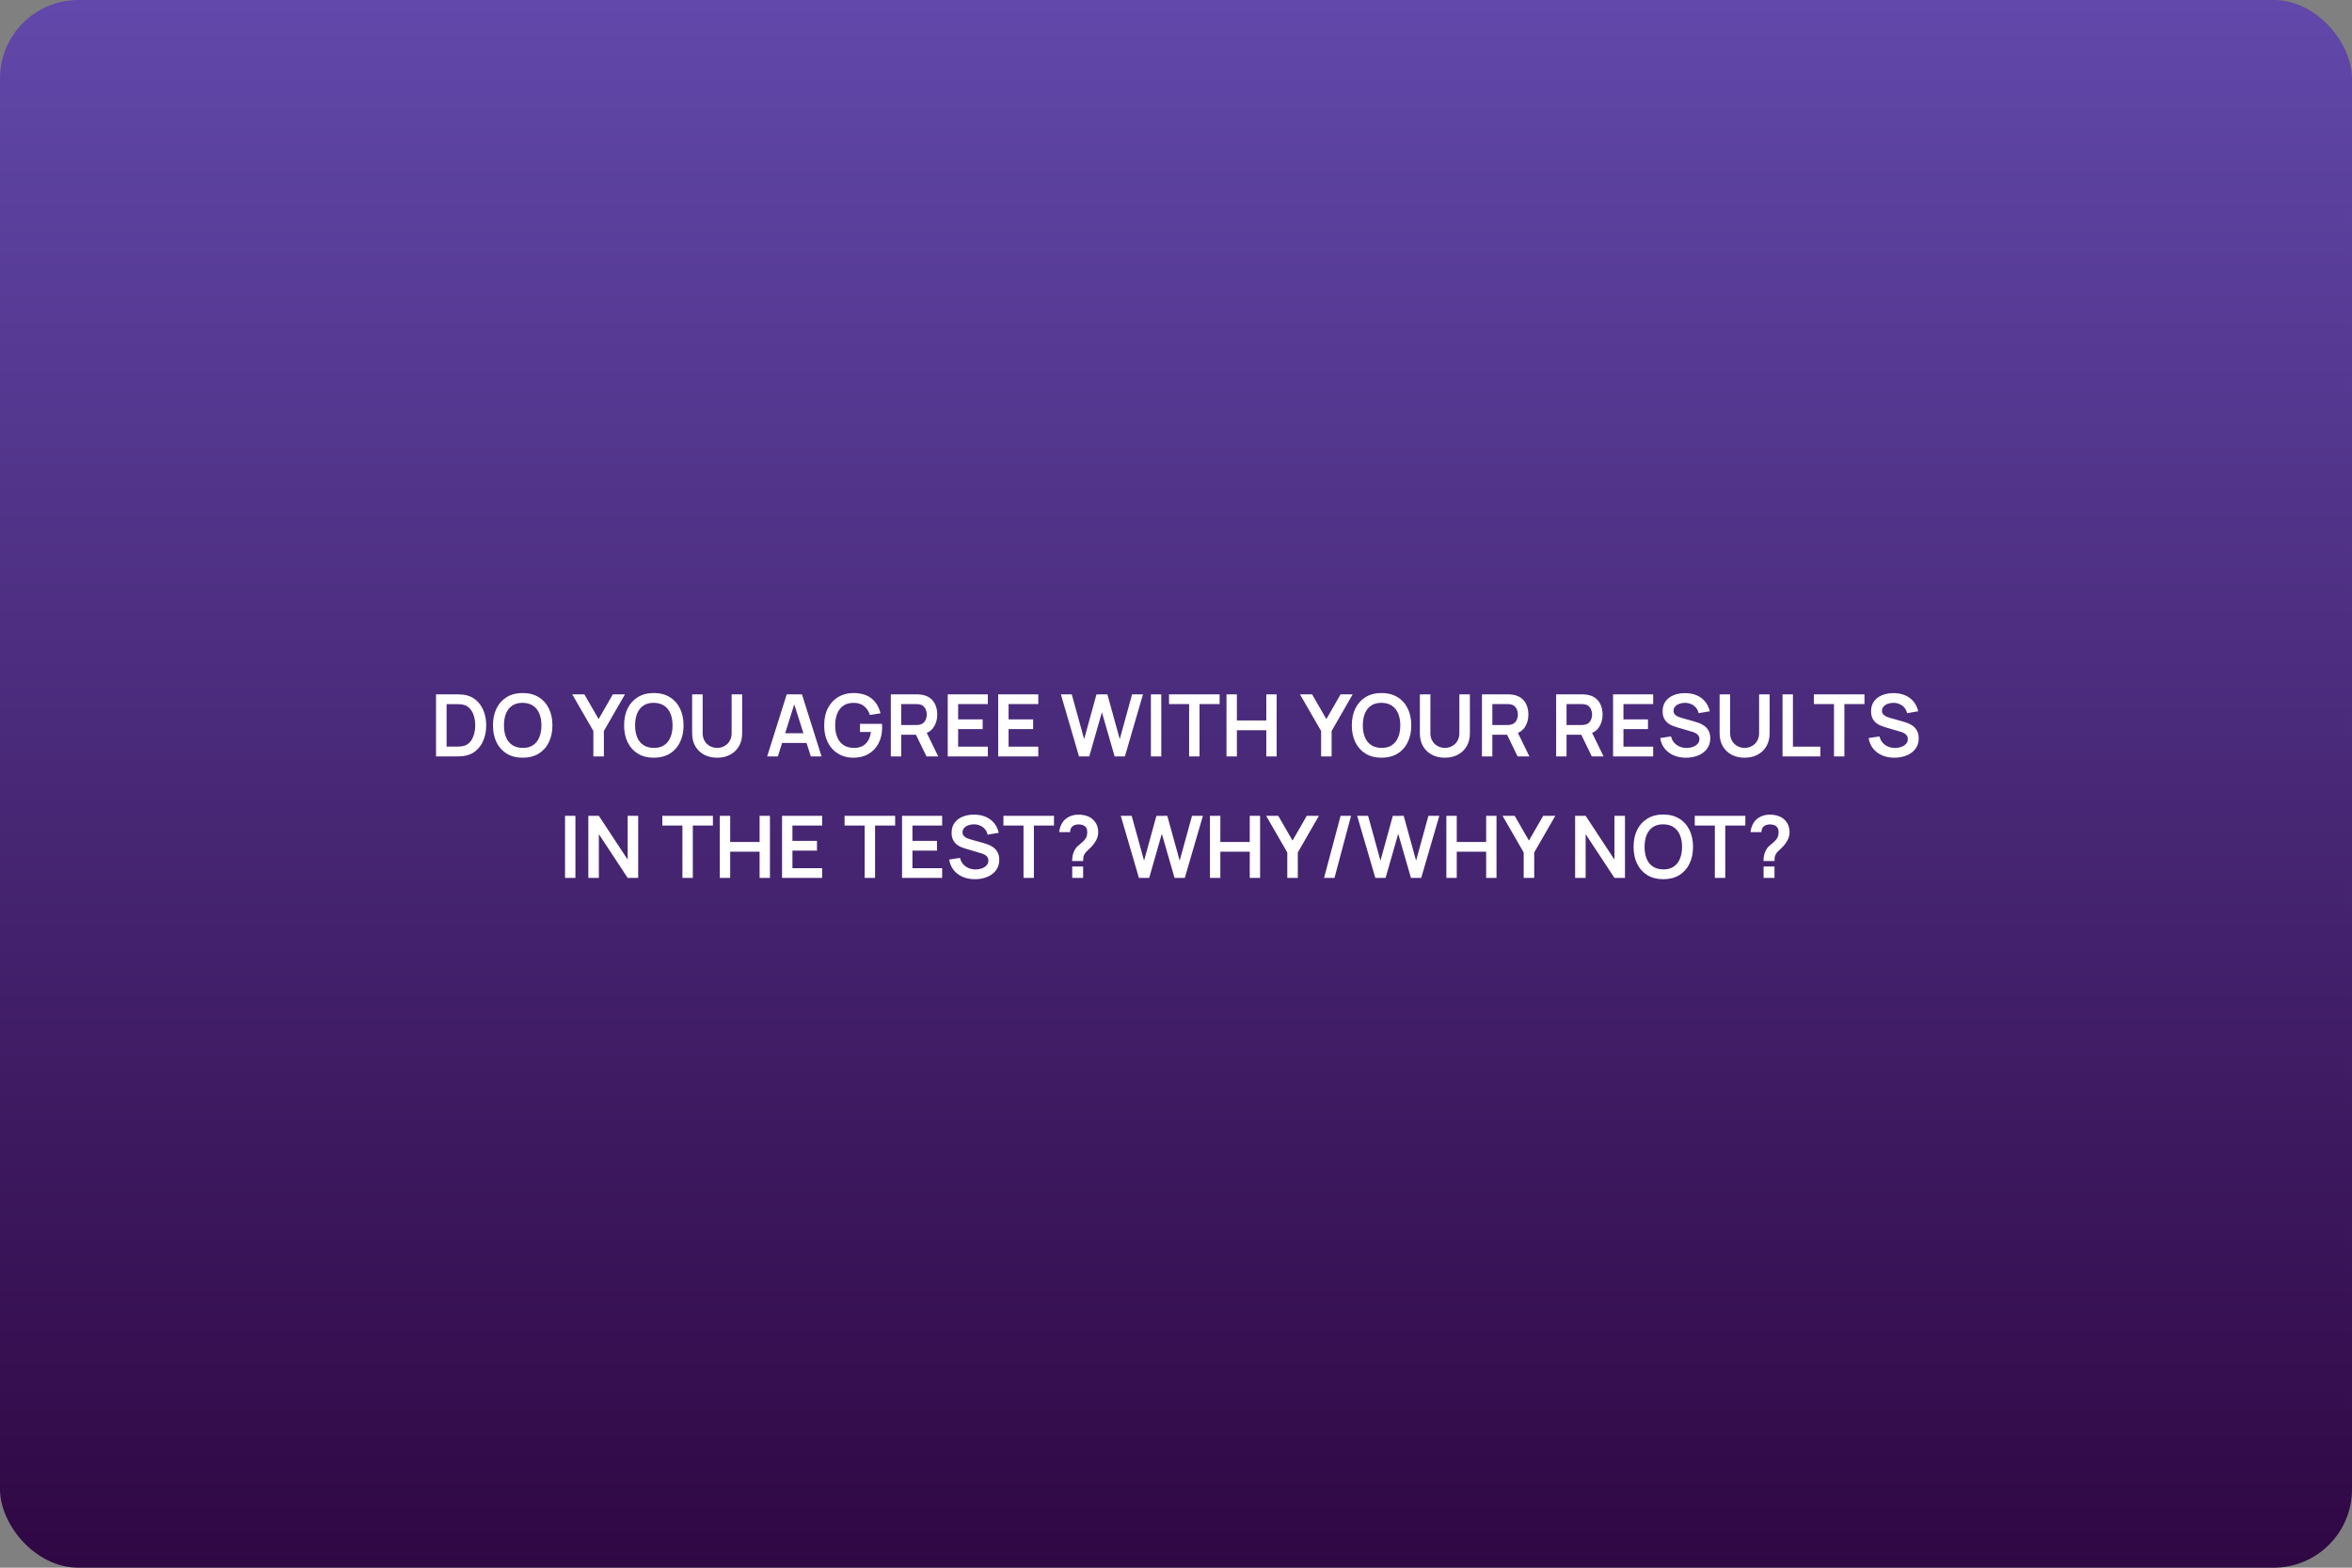 <?xml version="1.0" encoding="UTF-8"?> <svg xmlns="http://www.w3.org/2000/svg" width="600" height="400" viewBox="0 0 600 400" fill="none"><rect x="0" y="0" width="600" height="400" fill="#808080" stroke="none"/> <rect width="600" height="400" rx="20" fill="url(#paint0_linear_703_130)"></rect> <path d="M111.231 193V177.16H116.28C116.412 177.16 116.673 177.164 117.061 177.171C117.457 177.178 117.839 177.204 118.205 177.248C119.459 177.409 120.519 177.857 121.384 178.59C122.257 179.316 122.917 180.244 123.364 181.373C123.812 182.502 124.035 183.738 124.035 185.08C124.035 186.422 123.812 187.658 123.364 188.787C122.917 189.916 122.257 190.848 121.384 191.581C120.519 192.307 119.459 192.751 118.205 192.912C117.846 192.956 117.468 192.982 117.072 192.989C116.676 192.996 116.412 193 116.28 193H111.231ZM113.926 190.503H116.28C116.5 190.503 116.779 190.496 117.116 190.481C117.461 190.466 117.765 190.433 118.029 190.382C118.777 190.243 119.386 189.909 119.855 189.381C120.325 188.853 120.669 188.211 120.889 187.456C121.117 186.701 121.23 185.909 121.23 185.08C121.23 184.222 121.117 183.415 120.889 182.66C120.662 181.905 120.31 181.27 119.833 180.757C119.364 180.244 118.763 179.917 118.029 179.778C117.765 179.719 117.461 179.686 117.116 179.679C116.779 179.664 116.5 179.657 116.28 179.657H113.926V190.503ZM133.335 193.33C131.751 193.33 130.394 192.985 129.265 192.296C128.135 191.599 127.266 190.631 126.658 189.392C126.056 188.153 125.756 186.715 125.756 185.08C125.756 183.445 126.056 182.007 126.658 180.768C127.266 179.529 128.135 178.564 129.265 177.875C130.394 177.178 131.751 176.83 133.335 176.83C134.919 176.83 136.275 177.178 137.405 177.875C138.541 178.564 139.41 179.529 140.012 180.768C140.62 182.007 140.925 183.445 140.925 185.08C140.925 186.715 140.62 188.153 140.012 189.392C139.41 190.631 138.541 191.599 137.405 192.296C136.275 192.985 134.919 193.33 133.335 193.33ZM133.335 190.833C134.398 190.84 135.282 190.606 135.986 190.129C136.697 189.652 137.229 188.981 137.581 188.116C137.94 187.251 138.12 186.239 138.12 185.08C138.12 183.921 137.94 182.917 137.581 182.066C137.229 181.208 136.697 180.541 135.986 180.064C135.282 179.587 134.398 179.342 133.335 179.327C132.271 179.32 131.388 179.554 130.684 180.031C129.98 180.508 129.448 181.179 129.089 182.044C128.737 182.909 128.561 183.921 128.561 185.08C128.561 186.239 128.737 187.247 129.089 188.105C129.441 188.956 129.969 189.619 130.673 190.096C131.384 190.573 132.271 190.818 133.335 190.833ZM151.369 193V186.51L145.979 177.16H149.07L152.711 183.474L156.341 177.16H159.432L154.053 186.51V193H151.369ZM166.786 193.33C165.202 193.33 163.845 192.985 162.716 192.296C161.587 191.599 160.718 190.631 160.109 189.392C159.508 188.153 159.207 186.715 159.207 185.08C159.207 183.445 159.508 182.007 160.109 180.768C160.718 179.529 161.587 178.564 162.716 177.875C163.845 177.178 165.202 176.83 166.786 176.83C168.37 176.83 169.727 177.178 170.856 177.875C171.993 178.564 172.862 179.529 173.463 180.768C174.072 182.007 174.376 183.445 174.376 185.08C174.376 186.715 174.072 188.153 173.463 189.392C172.862 190.631 171.993 191.599 170.856 192.296C169.727 192.985 168.37 193.33 166.786 193.33ZM166.786 190.833C167.849 190.84 168.733 190.606 169.437 190.129C170.148 189.652 170.68 188.981 171.032 188.116C171.391 187.251 171.571 186.239 171.571 185.08C171.571 183.921 171.391 182.917 171.032 182.066C170.68 181.208 170.148 180.541 169.437 180.064C168.733 179.587 167.849 179.342 166.786 179.327C165.723 179.32 164.839 179.554 164.135 180.031C163.431 180.508 162.899 181.179 162.54 182.044C162.188 182.909 162.012 183.921 162.012 185.08C162.012 186.239 162.188 187.247 162.54 188.105C162.892 188.956 163.42 189.619 164.124 190.096C164.835 190.573 165.723 190.818 166.786 190.833ZM182.945 193.33C181.684 193.33 180.573 193.073 179.612 192.56C178.659 192.047 177.911 191.324 177.368 190.393C176.833 189.462 176.565 188.369 176.565 187.115V177.182L179.249 177.16V187.049C179.249 187.643 179.348 188.175 179.546 188.644C179.752 189.113 180.027 189.513 180.371 189.843C180.716 190.166 181.112 190.411 181.559 190.58C182.007 190.749 182.469 190.833 182.945 190.833C183.437 190.833 183.902 190.749 184.342 190.58C184.79 190.404 185.186 190.155 185.53 189.832C185.875 189.502 186.146 189.102 186.344 188.633C186.542 188.164 186.641 187.636 186.641 187.049V177.16H189.325V187.115C189.325 188.369 189.054 189.462 188.511 190.393C187.976 191.324 187.228 192.047 186.267 192.56C185.314 193.073 184.207 193.33 182.945 193.33ZM195.704 193L200.698 177.16H204.581L209.575 193H206.847L202.315 178.788H202.909L198.432 193H195.704ZM198.487 189.568V187.093H206.803V189.568H198.487ZM217.668 193.33C216.641 193.33 215.677 193.15 214.775 192.791C213.88 192.424 213.092 191.889 212.41 191.185C211.735 190.481 211.207 189.619 210.826 188.6C210.444 187.573 210.254 186.4 210.254 185.08C210.254 183.349 210.576 181.872 211.222 180.647C211.867 179.415 212.751 178.473 213.873 177.82C214.995 177.16 216.26 176.83 217.668 176.83C219.618 176.83 221.162 177.285 222.299 178.194C223.443 179.096 224.216 180.365 224.62 182L221.914 182.429C221.613 181.49 221.122 180.742 220.44 180.185C219.758 179.62 218.889 179.338 217.833 179.338C216.769 179.323 215.886 179.554 215.182 180.031C214.478 180.508 213.946 181.179 213.587 182.044C213.235 182.909 213.059 183.921 213.059 185.08C213.059 186.239 213.235 187.247 213.587 188.105C213.939 188.956 214.467 189.619 215.171 190.096C215.882 190.573 216.769 190.818 217.833 190.833C218.632 190.84 219.332 190.697 219.934 190.404C220.535 190.103 221.026 189.652 221.408 189.051C221.789 188.442 222.046 187.683 222.178 186.774H219.384V184.695H224.994C225.008 184.812 225.019 184.985 225.027 185.212C225.034 185.439 225.038 185.575 225.038 185.619C225.038 187.115 224.741 188.446 224.147 189.612C223.56 190.771 222.717 191.68 221.617 192.34C220.517 193 219.2 193.33 217.668 193.33ZM227.247 193V177.16H233.792C233.946 177.16 234.144 177.167 234.386 177.182C234.628 177.189 234.852 177.211 235.057 177.248C235.974 177.387 236.729 177.692 237.323 178.161C237.924 178.63 238.368 179.224 238.654 179.943C238.947 180.654 239.094 181.446 239.094 182.319C239.094 183.61 238.768 184.721 238.115 185.652C237.462 186.576 236.461 187.148 235.112 187.368L233.979 187.467H229.898V193H227.247ZM236.344 193L233.22 186.554L235.915 185.96L239.347 193H236.344ZM229.898 184.992H233.682C233.829 184.992 233.994 184.985 234.177 184.97C234.36 184.955 234.529 184.926 234.683 184.882C235.123 184.772 235.468 184.578 235.717 184.299C235.974 184.02 236.153 183.705 236.256 183.353C236.366 183.001 236.421 182.656 236.421 182.319C236.421 181.982 236.366 181.637 236.256 181.285C236.153 180.926 235.974 180.607 235.717 180.328C235.468 180.049 235.123 179.855 234.683 179.745C234.529 179.701 234.36 179.675 234.177 179.668C233.994 179.653 233.829 179.646 233.682 179.646H229.898V184.992ZM241.77 193V177.16H252V179.646H244.421V183.551H250.68V186.037H244.421V190.514H252V193H241.77ZM254.64 193V177.16H264.87V179.646H257.291V183.551H263.55V186.037H257.291V190.514H264.87V193H254.64ZM275.257 193L270.626 177.16H273.409L276.566 188.6L279.712 177.182L282.495 177.16L285.652 188.6L288.798 177.16H291.581L286.961 193H284.343L281.098 181.736L277.875 193H275.257ZM293.596 193V177.16H296.247V193H293.596ZM303.348 193V179.646H298.222V177.16H311.125V179.646H305.999V193H303.348ZM312.884 193V177.16H315.535V183.826H323.037V177.16H325.677V193H323.037V186.312H315.535V193H312.884ZM337.015 193V186.51L331.625 177.16H334.716L338.357 183.474L341.987 177.16H345.078L339.699 186.51V193H337.015ZM352.432 193.33C350.848 193.33 349.492 192.985 348.362 192.296C347.233 191.599 346.364 190.631 345.755 189.392C345.154 188.153 344.853 186.715 344.853 185.08C344.853 183.445 345.154 182.007 345.755 180.768C346.364 179.529 347.233 178.564 348.362 177.875C349.492 177.178 350.848 176.83 352.432 176.83C354.016 176.83 355.373 177.178 356.502 177.875C357.639 178.564 358.508 179.529 359.109 180.768C359.718 182.007 360.022 183.445 360.022 185.08C360.022 186.715 359.718 188.153 359.109 189.392C358.508 190.631 357.639 191.599 356.502 192.296C355.373 192.985 354.016 193.33 352.432 193.33ZM352.432 190.833C353.496 190.84 354.379 190.606 355.083 190.129C355.795 189.652 356.326 188.981 356.678 188.116C357.038 187.251 357.217 186.239 357.217 185.08C357.217 183.921 357.038 182.917 356.678 182.066C356.326 181.208 355.795 180.541 355.083 180.064C354.379 179.587 353.496 179.342 352.432 179.327C351.369 179.32 350.485 179.554 349.781 180.031C349.077 180.508 348.546 181.179 348.186 182.044C347.834 182.909 347.658 183.921 347.658 185.08C347.658 186.239 347.834 187.247 348.186 188.105C348.538 188.956 349.066 189.619 349.77 190.096C350.482 190.573 351.369 190.818 352.432 190.833ZM368.592 193.33C367.331 193.33 366.22 193.073 365.259 192.56C364.306 192.047 363.558 191.324 363.015 190.393C362.48 189.462 362.212 188.369 362.212 187.115V177.182L364.896 177.16V187.049C364.896 187.643 364.995 188.175 365.193 188.644C365.398 189.113 365.673 189.513 366.018 189.843C366.363 190.166 366.759 190.411 367.206 190.58C367.653 190.749 368.115 190.833 368.592 190.833C369.083 190.833 369.549 190.749 369.989 190.58C370.436 190.404 370.832 190.155 371.177 189.832C371.522 189.502 371.793 189.102 371.991 188.633C372.189 188.164 372.288 187.636 372.288 187.049V177.16H374.972V187.115C374.972 188.369 374.701 189.462 374.158 190.393C373.623 191.324 372.875 192.047 371.914 192.56C370.961 193.073 369.853 193.33 368.592 193.33ZM378.046 193V177.16H384.591C384.745 177.16 384.943 177.167 385.185 177.182C385.427 177.189 385.651 177.211 385.856 177.248C386.773 177.387 387.528 177.692 388.122 178.161C388.723 178.63 389.167 179.224 389.453 179.943C389.746 180.654 389.893 181.446 389.893 182.319C389.893 183.61 389.567 184.721 388.914 185.652C388.261 186.576 387.26 187.148 385.911 187.368L384.778 187.467H380.697V193H378.046ZM387.143 193L384.019 186.554L386.714 185.96L390.146 193H387.143ZM380.697 184.992H384.481C384.628 184.992 384.793 184.985 384.976 184.97C385.159 184.955 385.328 184.926 385.482 184.882C385.922 184.772 386.267 184.578 386.516 184.299C386.773 184.02 386.952 183.705 387.055 183.353C387.165 183.001 387.22 182.656 387.22 182.319C387.22 181.982 387.165 181.637 387.055 181.285C386.952 180.926 386.773 180.607 386.516 180.328C386.267 180.049 385.922 179.855 385.482 179.745C385.328 179.701 385.159 179.675 384.976 179.668C384.793 179.653 384.628 179.646 384.481 179.646H380.697V184.992ZM396.974 193V177.16H403.519C403.673 177.16 403.871 177.167 404.113 177.182C404.355 177.189 404.578 177.211 404.784 177.248C405.7 177.387 406.456 177.692 407.05 178.161C407.651 178.63 408.095 179.224 408.381 179.943C408.674 180.654 408.821 181.446 408.821 182.319C408.821 183.61 408.494 184.721 407.842 185.652C407.189 186.576 406.188 187.148 404.839 187.368L403.706 187.467H399.625V193H396.974ZM406.071 193L402.947 186.554L405.642 185.96L409.074 193H406.071ZM399.625 184.992H403.409C403.555 184.992 403.72 184.985 403.904 184.97C404.087 184.955 404.256 184.926 404.41 184.882C404.85 184.772 405.194 184.578 405.444 184.299C405.7 184.02 405.88 183.705 405.983 183.353C406.093 183.001 406.148 182.656 406.148 182.319C406.148 181.982 406.093 181.637 405.983 181.285C405.88 180.926 405.7 180.607 405.444 180.328C405.194 180.049 404.85 179.855 404.41 179.745C404.256 179.701 404.087 179.675 403.904 179.668C403.72 179.653 403.555 179.646 403.409 179.646H399.625V184.992ZM411.497 193V177.16H421.727V179.646H414.148V183.551H420.407V186.037H414.148V190.514H421.727V193H411.497ZM430.079 193.33C428.92 193.33 427.875 193.128 426.944 192.725C426.02 192.322 425.257 191.746 424.656 190.998C424.062 190.243 423.684 189.348 423.523 188.314L426.273 187.896C426.507 188.835 426.988 189.561 427.714 190.074C428.447 190.587 429.29 190.844 430.244 190.844C430.808 190.844 431.34 190.756 431.839 190.58C432.337 190.404 432.741 190.147 433.049 189.81C433.364 189.473 433.522 189.058 433.522 188.567C433.522 188.347 433.485 188.145 433.412 187.962C433.338 187.771 433.228 187.603 433.082 187.456C432.942 187.309 432.759 187.177 432.532 187.06C432.312 186.935 432.055 186.829 431.762 186.741L427.67 185.531C427.318 185.428 426.936 185.293 426.526 185.124C426.122 184.948 425.737 184.71 425.371 184.409C425.011 184.101 424.714 183.712 424.48 183.243C424.252 182.766 424.139 182.18 424.139 181.483C424.139 180.464 424.395 179.609 424.909 178.92C425.429 178.223 426.126 177.703 426.999 177.358C427.879 177.013 428.854 176.845 429.925 176.852C431.01 176.859 431.978 177.046 432.829 177.413C433.679 177.772 434.391 178.297 434.963 178.986C435.535 179.675 435.938 180.508 436.173 181.483L433.324 181.978C433.206 181.421 432.979 180.948 432.642 180.559C432.312 180.163 431.905 179.862 431.421 179.657C430.944 179.452 430.434 179.342 429.892 179.327C429.364 179.32 428.872 179.4 428.418 179.569C427.97 179.73 427.607 179.965 427.329 180.273C427.057 180.581 426.922 180.94 426.922 181.351C426.922 181.74 427.039 182.059 427.274 182.308C427.508 182.55 427.798 182.744 428.143 182.891C428.495 183.03 428.85 183.148 429.21 183.243L432.048 184.035C432.436 184.138 432.873 184.277 433.357 184.453C433.841 184.629 434.306 184.875 434.754 185.19C435.201 185.505 435.568 185.92 435.854 186.433C436.147 186.946 436.294 187.599 436.294 188.391C436.294 189.212 436.121 189.935 435.777 190.558C435.439 191.174 434.981 191.687 434.402 192.098C433.822 192.509 433.159 192.817 432.411 193.022C431.67 193.227 430.893 193.33 430.079 193.33ZM445.055 193.33C443.793 193.33 442.682 193.073 441.722 192.56C440.768 192.047 440.02 191.324 439.478 190.393C438.942 189.462 438.675 188.369 438.675 187.115V177.182L441.359 177.16V187.049C441.359 187.643 441.458 188.175 441.656 188.644C441.861 189.113 442.136 189.513 442.481 189.843C442.825 190.166 443.221 190.411 443.669 190.58C444.116 190.749 444.578 190.833 445.055 190.833C445.546 190.833 446.012 190.749 446.452 190.58C446.899 190.404 447.295 190.155 447.64 189.832C447.984 189.502 448.256 189.102 448.454 188.633C448.652 188.164 448.751 187.636 448.751 187.049V177.16H451.435V187.115C451.435 188.369 451.163 189.462 450.621 190.393C450.085 191.324 449.337 192.047 448.377 192.56C447.423 193.073 446.316 193.33 445.055 193.33ZM454.729 193V177.16H457.38V190.514H464.376V193H454.729ZM467.854 193V179.646H462.728V177.16H475.631V179.646H470.505V193H467.854ZM483.253 193.33C482.094 193.33 481.049 193.128 480.118 192.725C479.194 192.322 478.431 191.746 477.83 190.998C477.236 190.243 476.858 189.348 476.697 188.314L479.447 187.896C479.681 188.835 480.162 189.561 480.888 190.074C481.621 190.587 482.464 190.844 483.418 190.844C483.982 190.844 484.514 190.756 485.013 190.58C485.511 190.404 485.915 190.147 486.223 189.81C486.538 189.473 486.696 189.058 486.696 188.567C486.696 188.347 486.659 188.145 486.586 187.962C486.512 187.771 486.402 187.603 486.256 187.456C486.116 187.309 485.933 187.177 485.706 187.06C485.486 186.935 485.229 186.829 484.936 186.741L480.844 185.531C480.492 185.428 480.11 185.293 479.7 185.124C479.296 184.948 478.911 184.71 478.545 184.409C478.185 184.101 477.888 183.712 477.654 183.243C477.426 182.766 477.313 182.18 477.313 181.483C477.313 180.464 477.569 179.609 478.083 178.92C478.603 178.223 479.3 177.703 480.173 177.358C481.053 177.013 482.028 176.845 483.099 176.852C484.184 176.859 485.152 177.046 486.003 177.413C486.853 177.772 487.565 178.297 488.137 178.986C488.709 179.675 489.112 180.508 489.347 181.483L486.498 181.978C486.38 181.421 486.153 180.948 485.816 180.559C485.486 180.163 485.079 179.862 484.595 179.657C484.118 179.452 483.608 179.342 483.066 179.327C482.538 179.32 482.046 179.4 481.592 179.569C481.144 179.73 480.781 179.965 480.503 180.273C480.231 180.581 480.096 180.94 480.096 181.351C480.096 181.74 480.213 182.059 480.448 182.308C480.682 182.55 480.972 182.744 481.317 182.891C481.669 183.03 482.024 183.148 482.384 183.243L485.222 184.035C485.61 184.138 486.047 184.277 486.531 184.453C487.015 184.629 487.48 184.875 487.928 185.19C488.375 185.505 488.742 185.92 489.028 186.433C489.321 186.946 489.468 187.599 489.468 188.391C489.468 189.212 489.295 189.935 488.951 190.558C488.613 191.174 488.155 191.687 487.576 192.098C486.996 192.509 486.333 192.817 485.585 193.022C484.844 193.227 484.067 193.33 483.253 193.33ZM144.14 224V208.16H146.791V224H144.14ZM150.086 224V208.16H152.77L160.118 219.325V208.16H162.802V224H160.118L152.77 212.835V224H150.086ZM174.087 224V210.646H168.961V208.16H181.864V210.646H176.738V224H174.087ZM183.623 224V208.16H186.274V214.826H193.776V208.16H196.416V224H193.776V217.312H186.274V224H183.623ZM199.5 224V208.16H209.73V210.646H202.151V214.551H208.41V217.037H202.151V221.514H209.73V224H199.5ZM220.579 224V210.646H215.453V208.16H228.356V210.646H223.23V224H220.579ZM230.115 224V208.16H240.345V210.646H232.766V214.551H239.025V217.037H232.766V221.514H240.345V224H230.115ZM248.697 224.33C247.538 224.33 246.493 224.128 245.562 223.725C244.638 223.322 243.875 222.746 243.274 221.998C242.68 221.243 242.302 220.348 242.141 219.314L244.891 218.896C245.126 219.835 245.606 220.561 246.332 221.074C247.065 221.587 247.909 221.844 248.862 221.844C249.427 221.844 249.958 221.756 250.457 221.58C250.956 221.404 251.359 221.147 251.667 220.81C251.982 220.473 252.14 220.058 252.14 219.567C252.14 219.347 252.103 219.145 252.03 218.962C251.957 218.771 251.847 218.603 251.7 218.456C251.561 218.309 251.377 218.177 251.15 218.06C250.93 217.935 250.673 217.829 250.38 217.741L246.288 216.531C245.936 216.428 245.555 216.293 245.144 216.124C244.741 215.948 244.356 215.71 243.989 215.409C243.63 215.101 243.333 214.712 243.098 214.243C242.871 213.766 242.757 213.18 242.757 212.483C242.757 211.464 243.014 210.609 243.527 209.92C244.048 209.223 244.744 208.703 245.617 208.358C246.497 208.013 247.472 207.845 248.543 207.852C249.628 207.859 250.596 208.046 251.447 208.413C252.298 208.772 253.009 209.297 253.581 209.986C254.153 210.675 254.556 211.508 254.791 212.483L251.942 212.978C251.825 212.421 251.597 211.948 251.26 211.559C250.93 211.163 250.523 210.862 250.039 210.657C249.562 210.452 249.053 210.342 248.51 210.327C247.982 210.32 247.491 210.4 247.036 210.569C246.589 210.73 246.226 210.965 245.947 211.273C245.676 211.581 245.54 211.94 245.54 212.351C245.54 212.74 245.657 213.059 245.892 213.308C246.127 213.55 246.416 213.744 246.761 213.891C247.113 214.03 247.469 214.148 247.828 214.243L250.666 215.035C251.055 215.138 251.491 215.277 251.975 215.453C252.459 215.629 252.925 215.875 253.372 216.19C253.819 216.505 254.186 216.92 254.472 217.433C254.765 217.946 254.912 218.599 254.912 219.391C254.912 220.212 254.74 220.935 254.395 221.558C254.058 222.174 253.599 222.687 253.02 223.098C252.441 223.509 251.777 223.817 251.029 224.022C250.288 224.227 249.511 224.33 248.697 224.33ZM261.099 224V210.646H255.973V208.16H268.876V210.646H263.75V224H261.099ZM273.506 219.699C273.506 219.193 273.553 218.705 273.649 218.236C273.751 217.759 273.916 217.319 274.144 216.916C274.342 216.527 274.562 216.219 274.804 215.992C275.046 215.757 275.317 215.526 275.618 215.299C275.918 215.064 276.252 214.753 276.619 214.364C276.919 214.034 277.117 213.708 277.213 213.385C277.308 213.055 277.356 212.703 277.356 212.329C277.356 212.087 277.33 211.86 277.279 211.647C277.227 211.434 277.136 211.251 277.004 211.097C276.798 210.826 276.534 210.635 276.212 210.525C275.889 210.408 275.544 210.349 275.178 210.349C274.877 210.349 274.587 210.389 274.309 210.47C274.037 210.543 273.806 210.661 273.616 210.822C273.396 210.998 273.234 211.214 273.132 211.471C273.029 211.728 272.981 212.01 272.989 212.318H270.195C270.268 211.585 270.466 210.906 270.789 210.283C271.119 209.652 271.551 209.15 272.087 208.776C272.505 208.468 272.974 208.237 273.495 208.083C274.023 207.929 274.551 207.852 275.079 207.852C275.885 207.852 276.644 207.977 277.356 208.226C278.074 208.475 278.672 208.886 279.149 209.458C279.479 209.832 279.728 210.265 279.897 210.756C280.073 211.247 280.161 211.746 280.161 212.252C280.161 213.007 279.996 213.697 279.666 214.32C279.343 214.943 278.932 215.519 278.434 216.047C278.199 216.296 277.975 216.516 277.763 216.707C277.55 216.898 277.352 217.085 277.169 217.268C276.993 217.444 276.846 217.631 276.729 217.829C276.523 218.174 276.402 218.467 276.366 218.709C276.329 218.944 276.311 219.274 276.311 219.699H273.506ZM273.528 224V221.085H276.311V224H273.528ZM290.543 224L285.912 208.16H288.695L291.852 219.6L294.998 208.182L297.781 208.16L300.938 219.6L304.084 208.16H306.867L302.247 224H299.629L296.384 212.736L293.161 224H290.543ZM308.662 224V208.16H311.313V214.826H318.815V208.16H321.455V224H318.815V217.312H311.313V224H308.662ZM328.389 224V217.51L322.999 208.16H326.09L329.731 214.474L333.361 208.16H336.452L331.073 217.51V224H328.389ZM341.992 208.16H344.654L340.43 224H337.768L341.992 208.16ZM350.85 224L346.219 208.16H349.002L352.159 219.6L355.305 208.182L358.088 208.16L361.245 219.6L364.391 208.16H367.174L362.554 224H359.936L356.691 212.736L353.468 224H350.85ZM368.969 224V208.16H371.62V214.826H379.122V208.16H381.762V224H379.122V217.312H371.62V224H368.969ZM388.696 224V217.51L383.306 208.16H386.397L390.038 214.474L393.668 208.16H396.759L391.38 217.51V224H388.696ZM401.818 224V208.16H404.502L411.85 219.325V208.16H414.534V224H411.85L404.502 212.835V224H401.818ZM424.308 224.33C422.724 224.33 421.368 223.985 420.238 223.296C419.109 222.599 418.24 221.631 417.631 220.392C417.03 219.153 416.729 217.715 416.729 216.08C416.729 214.445 417.03 213.007 417.631 211.768C418.24 210.529 419.109 209.564 420.238 208.875C421.368 208.178 422.724 207.83 424.308 207.83C425.892 207.83 427.249 208.178 428.378 208.875C429.515 209.564 430.384 210.529 430.985 211.768C431.594 213.007 431.898 214.445 431.898 216.08C431.898 217.715 431.594 219.153 430.985 220.392C430.384 221.631 429.515 222.599 428.378 223.296C427.249 223.985 425.892 224.33 424.308 224.33ZM424.308 221.833C425.372 221.84 426.255 221.606 426.959 221.129C427.671 220.652 428.202 219.981 428.554 219.116C428.914 218.251 429.093 217.239 429.093 216.08C429.093 214.921 428.914 213.917 428.554 213.066C428.202 212.208 427.671 211.541 426.959 211.064C426.255 210.587 425.372 210.342 424.308 210.327C423.245 210.32 422.361 210.554 421.657 211.031C420.953 211.508 420.422 212.179 420.062 213.044C419.71 213.909 419.534 214.921 419.534 216.08C419.534 217.239 419.71 218.247 420.062 219.105C420.414 219.956 420.942 220.619 421.646 221.096C422.358 221.573 423.245 221.818 424.308 221.833ZM437.464 224V210.646H432.338V208.16H445.241V210.646H440.115V224H437.464ZM449.871 219.699C449.871 219.193 449.919 218.705 450.014 218.236C450.117 217.759 450.282 217.319 450.509 216.916C450.707 216.527 450.927 216.219 451.169 215.992C451.411 215.757 451.682 215.526 451.983 215.299C452.284 215.064 452.617 214.753 452.984 214.364C453.285 214.034 453.483 213.708 453.578 213.385C453.673 213.055 453.721 212.703 453.721 212.329C453.721 212.087 453.695 211.86 453.644 211.647C453.593 211.434 453.501 211.251 453.369 211.097C453.164 210.826 452.9 210.635 452.577 210.525C452.254 210.408 451.91 210.349 451.543 210.349C451.242 210.349 450.953 210.389 450.674 210.47C450.403 210.543 450.172 210.661 449.981 210.822C449.761 210.998 449.6 211.214 449.497 211.471C449.394 211.728 449.347 212.01 449.354 212.318H446.56C446.633 211.585 446.831 210.906 447.154 210.283C447.484 209.652 447.917 209.15 448.452 208.776C448.87 208.468 449.339 208.237 449.86 208.083C450.388 207.929 450.916 207.852 451.444 207.852C452.251 207.852 453.01 207.977 453.721 208.226C454.44 208.475 455.037 208.886 455.514 209.458C455.844 209.832 456.093 210.265 456.262 210.756C456.438 211.247 456.526 211.746 456.526 212.252C456.526 213.007 456.361 213.697 456.031 214.32C455.708 214.943 455.298 215.519 454.799 216.047C454.564 216.296 454.341 216.516 454.128 216.707C453.915 216.898 453.717 217.085 453.534 217.268C453.358 217.444 453.211 217.631 453.094 217.829C452.889 218.174 452.768 218.467 452.731 218.709C452.694 218.944 452.676 219.274 452.676 219.699H449.871ZM449.893 224V221.085H452.676V224H449.893Z" fill="white"></path> <defs> <linearGradient id="paint0_linear_703_130" x1="300" y1="0" x2="300" y2="400" gradientUnits="userSpaceOnUse"> <stop stop-color="#6148AA"></stop> <stop offset="1" stop-color="#2F0743"></stop> </linearGradient> </defs> </svg> 